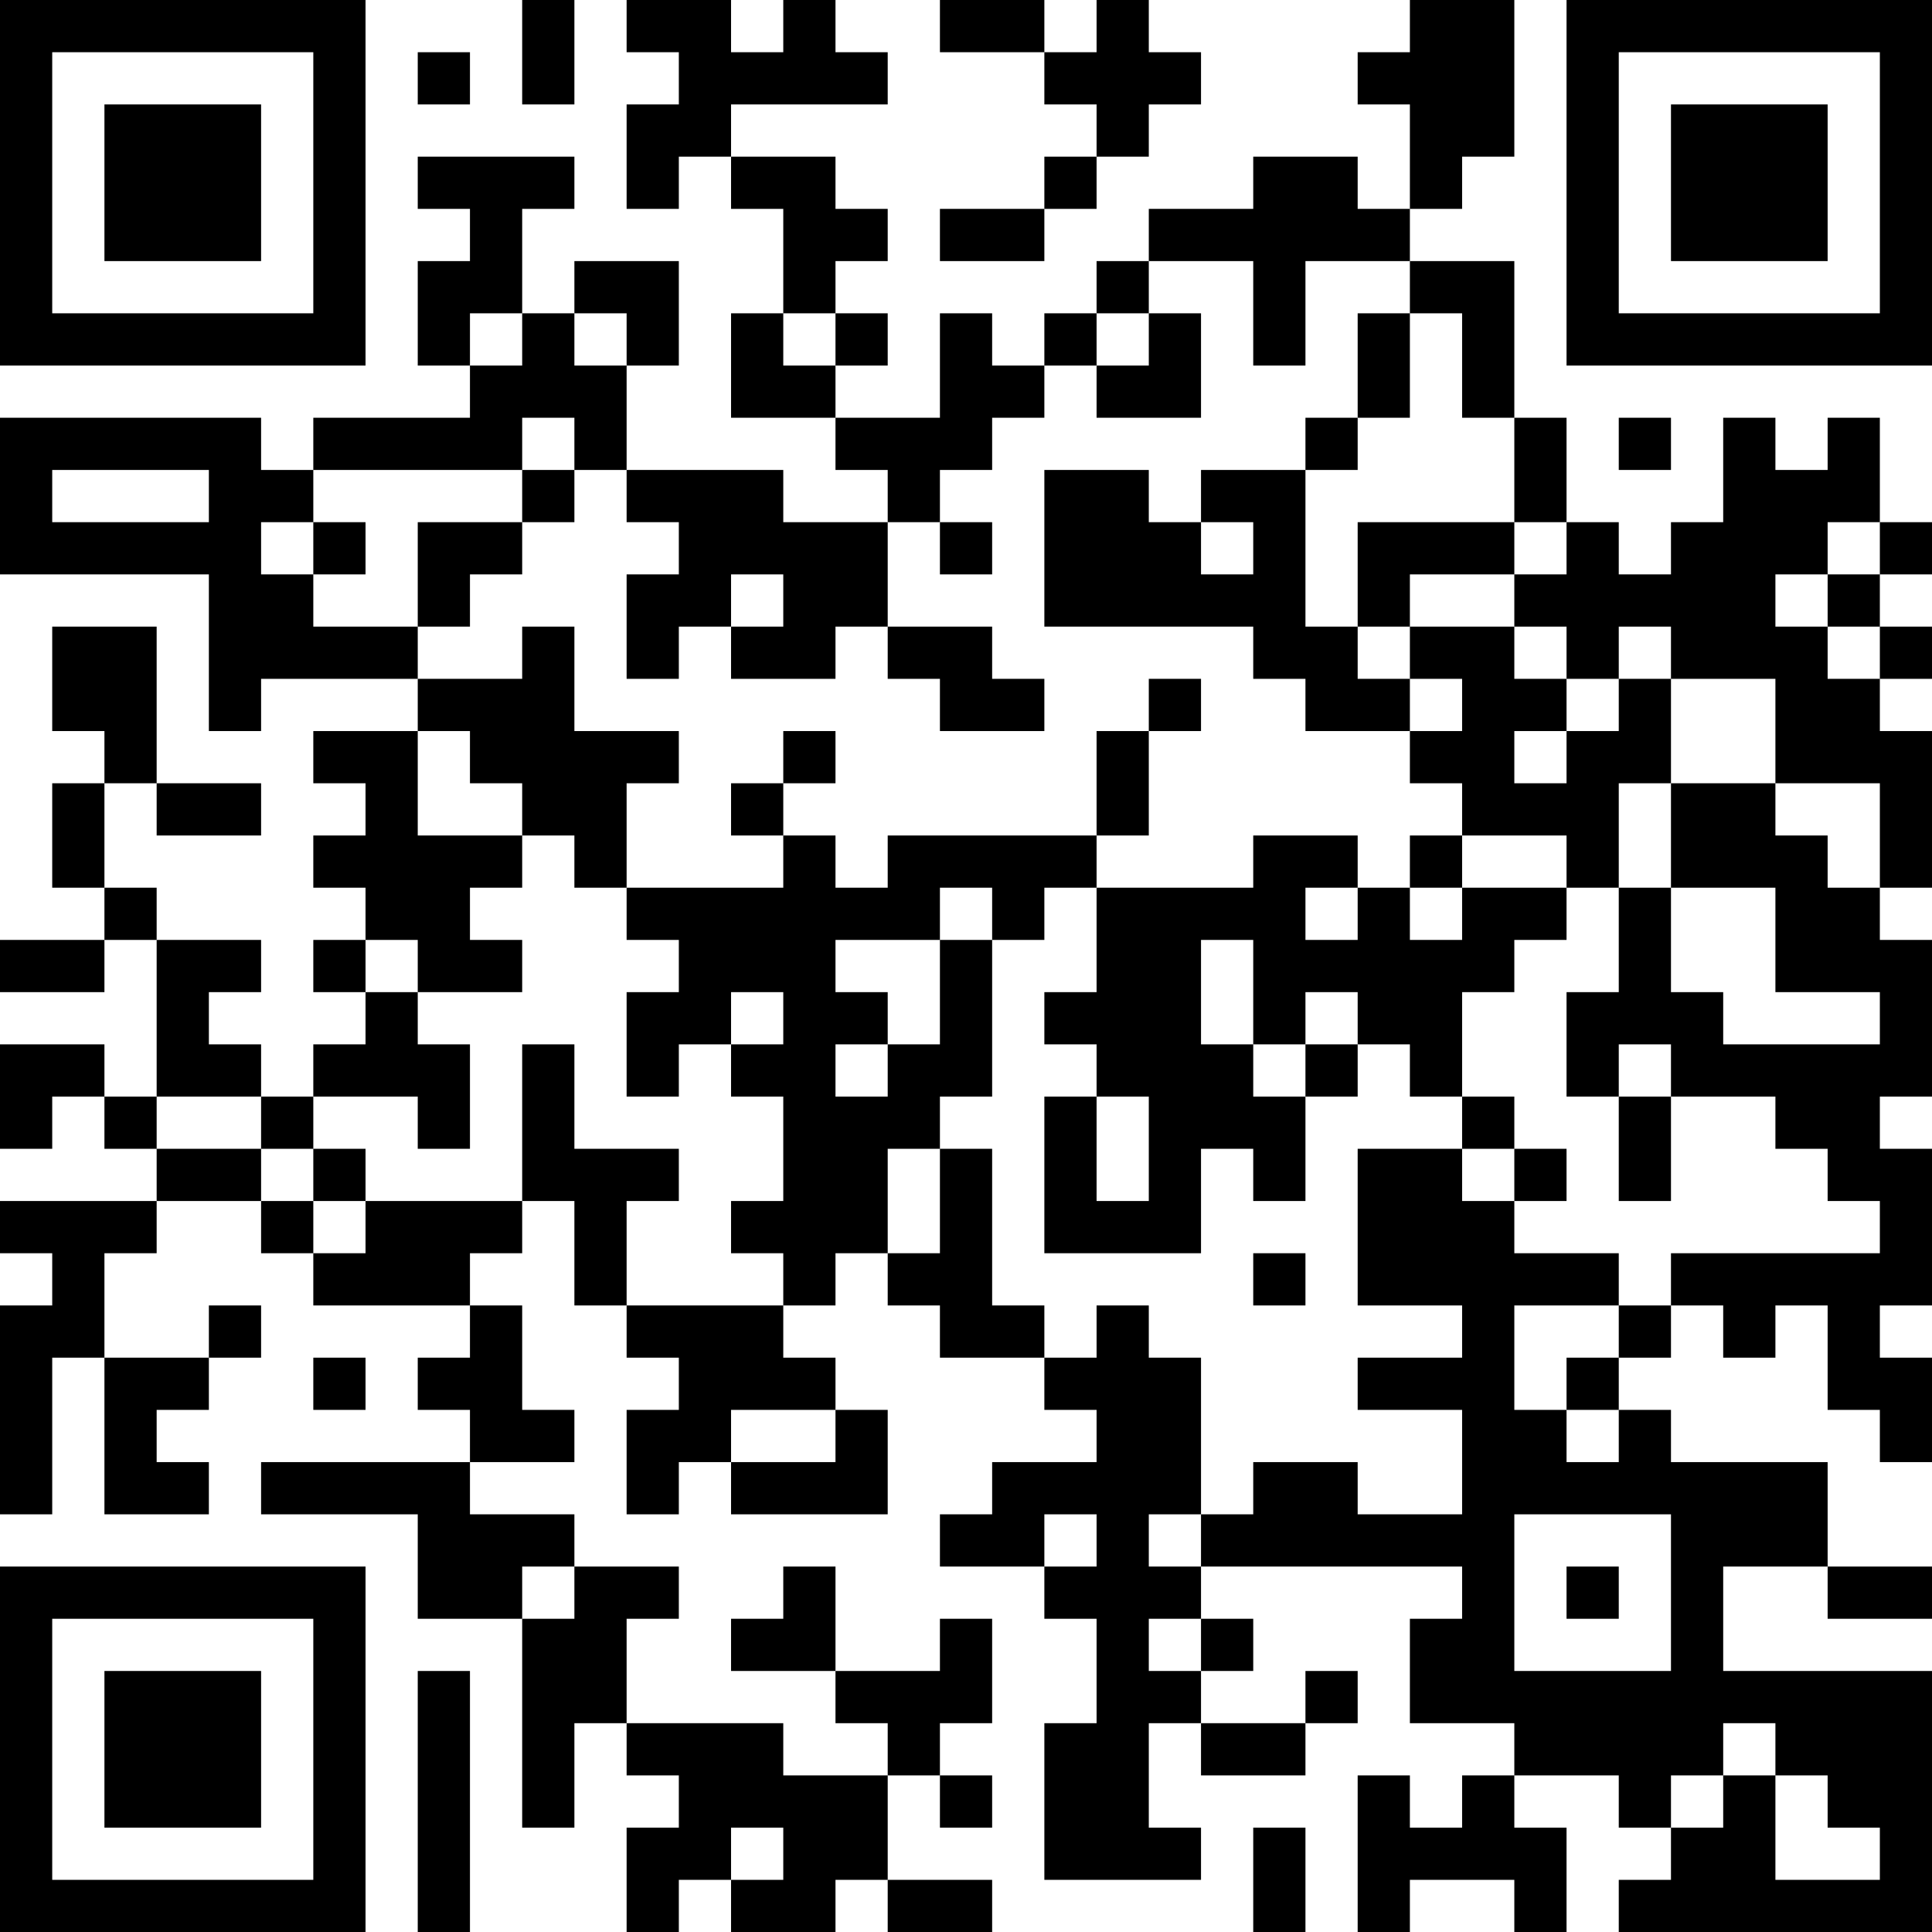 <?xml version="1.0" encoding="UTF-8"?>
<svg xmlns="http://www.w3.org/2000/svg" version="1.1" width="250" height="250" viewBox="0 0 250 250"><rect x="0" y="0" width="250" height="250" fill="#ffffff"/><g transform="scale(6.757)"><g transform="translate(0,0)"><path fill-rule="evenodd" d="M10 0L10 2L11 2L11 0ZM12 0L12 1L13 1L13 2L12 2L12 4L13 4L13 3L14 3L14 4L15 4L15 6L14 6L14 8L16 8L16 9L17 9L17 10L15 10L15 9L12 9L12 7L13 7L13 5L11 5L11 6L10 6L10 4L11 4L11 3L8 3L8 4L9 4L9 5L8 5L8 7L9 7L9 8L6 8L6 9L5 9L5 8L0 8L0 11L4 11L4 14L5 14L5 13L8 13L8 14L6 14L6 15L7 15L7 16L6 16L6 17L7 17L7 18L6 18L6 19L7 19L7 20L6 20L6 21L5 21L5 20L4 20L4 19L5 19L5 18L3 18L3 17L2 17L2 15L3 15L3 16L5 16L5 15L3 15L3 12L1 12L1 14L2 14L2 15L1 15L1 17L2 17L2 18L0 18L0 19L2 19L2 18L3 18L3 21L2 21L2 20L0 20L0 22L1 22L1 21L2 21L2 22L3 22L3 23L0 23L0 24L1 24L1 25L0 25L0 29L1 29L1 26L2 26L2 29L4 29L4 28L3 28L3 27L4 27L4 26L5 26L5 25L4 25L4 26L2 26L2 24L3 24L3 23L5 23L5 24L6 24L6 25L9 25L9 26L8 26L8 27L9 27L9 28L5 28L5 29L8 29L8 31L10 31L10 35L11 35L11 33L12 33L12 34L13 34L13 35L12 35L12 37L13 37L13 36L14 36L14 37L16 37L16 36L17 36L17 37L19 37L19 36L17 36L17 34L18 34L18 35L19 35L19 34L18 34L18 33L19 33L19 31L18 31L18 32L16 32L16 30L15 30L15 31L14 31L14 32L16 32L16 33L17 33L17 34L15 34L15 33L12 33L12 31L13 31L13 30L11 30L11 29L9 29L9 28L11 28L11 27L10 27L10 25L9 25L9 24L10 24L10 23L11 23L11 25L12 25L12 26L13 26L13 27L12 27L12 29L13 29L13 28L14 28L14 29L17 29L17 27L16 27L16 26L15 26L15 25L16 25L16 24L17 24L17 25L18 25L18 26L20 26L20 27L21 27L21 28L19 28L19 29L18 29L18 30L20 30L20 31L21 31L21 33L20 33L20 36L23 36L23 35L22 35L22 33L23 33L23 34L25 34L25 33L26 33L26 32L25 32L25 33L23 33L23 32L24 32L24 31L23 31L23 30L28 30L28 31L27 31L27 33L29 33L29 34L28 34L28 35L27 35L27 34L26 34L26 37L27 37L27 36L29 36L29 37L30 37L30 35L29 35L29 34L31 34L31 35L32 35L32 36L31 36L31 37L37 37L37 32L33 32L33 30L35 30L35 31L37 31L37 30L35 30L35 28L32 28L32 27L31 27L31 26L32 26L32 25L33 25L33 26L34 26L34 25L35 25L35 27L36 27L36 28L37 28L37 26L36 26L36 25L37 25L37 22L36 22L36 21L37 21L37 18L36 18L36 17L37 17L37 14L36 14L36 13L37 13L37 12L36 12L36 11L37 11L37 10L36 10L36 8L35 8L35 9L34 9L34 8L33 8L33 10L32 10L32 11L31 11L31 10L30 10L30 8L29 8L29 5L27 5L27 4L28 4L28 3L29 3L29 0L27 0L27 1L26 1L26 2L27 2L27 4L26 4L26 3L24 3L24 4L22 4L22 5L21 5L21 6L20 6L20 7L19 7L19 6L18 6L18 8L16 8L16 7L17 7L17 6L16 6L16 5L17 5L17 4L16 4L16 3L14 3L14 2L17 2L17 1L16 1L16 0L15 0L15 1L14 1L14 0ZM18 0L18 1L20 1L20 2L21 2L21 3L20 3L20 4L18 4L18 5L20 5L20 4L21 4L21 3L22 3L22 2L23 2L23 1L22 1L22 0L21 0L21 1L20 1L20 0ZM8 1L8 2L9 2L9 1ZM22 5L22 6L21 6L21 7L20 7L20 8L19 8L19 9L18 9L18 10L17 10L17 12L16 12L16 13L14 13L14 12L15 12L15 11L14 11L14 12L13 12L13 13L12 13L12 11L13 11L13 10L12 10L12 9L11 9L11 8L10 8L10 9L6 9L6 10L5 10L5 11L6 11L6 12L8 12L8 13L10 13L10 12L11 12L11 14L13 14L13 15L12 15L12 17L11 17L11 16L10 16L10 15L9 15L9 14L8 14L8 16L10 16L10 17L9 17L9 18L10 18L10 19L8 19L8 18L7 18L7 19L8 19L8 20L9 20L9 22L8 22L8 21L6 21L6 22L5 22L5 21L3 21L3 22L5 22L5 23L6 23L6 24L7 24L7 23L10 23L10 20L11 20L11 22L13 22L13 23L12 23L12 25L15 25L15 24L14 24L14 23L15 23L15 21L14 21L14 20L15 20L15 19L14 19L14 20L13 20L13 21L12 21L12 19L13 19L13 18L12 18L12 17L15 17L15 16L16 16L16 17L17 17L17 16L21 16L21 17L20 17L20 18L19 18L19 17L18 17L18 18L16 18L16 19L17 19L17 20L16 20L16 21L17 21L17 20L18 20L18 18L19 18L19 21L18 21L18 22L17 22L17 24L18 24L18 22L19 22L19 25L20 25L20 26L21 26L21 25L22 25L22 26L23 26L23 29L22 29L22 30L23 30L23 29L24 29L24 28L26 28L26 29L28 29L28 27L26 27L26 26L28 26L28 25L26 25L26 22L28 22L28 23L29 23L29 24L31 24L31 25L29 25L29 27L30 27L30 28L31 28L31 27L30 27L30 26L31 26L31 25L32 25L32 24L36 24L36 23L35 23L35 22L34 22L34 21L32 21L32 20L31 20L31 21L30 21L30 19L31 19L31 17L32 17L32 19L33 19L33 20L36 20L36 19L34 19L34 17L32 17L32 15L34 15L34 16L35 16L35 17L36 17L36 15L34 15L34 13L32 13L32 12L31 12L31 13L30 13L30 12L29 12L29 11L30 11L30 10L29 10L29 8L28 8L28 6L27 6L27 5L25 5L25 7L24 7L24 5ZM9 6L9 7L10 7L10 6ZM11 6L11 7L12 7L12 6ZM15 6L15 7L16 7L16 6ZM22 6L22 7L21 7L21 8L23 8L23 6ZM26 6L26 8L25 8L25 9L23 9L23 10L22 10L22 9L20 9L20 12L24 12L24 13L25 13L25 14L27 14L27 15L28 15L28 16L27 16L27 17L26 17L26 16L24 16L24 17L21 17L21 19L20 19L20 20L21 20L21 21L20 21L20 24L23 24L23 22L24 22L24 23L25 23L25 21L26 21L26 20L27 20L27 21L28 21L28 22L29 22L29 23L30 23L30 22L29 22L29 21L28 21L28 19L29 19L29 18L30 18L30 17L31 17L31 15L32 15L32 13L31 13L31 14L30 14L30 13L29 13L29 12L27 12L27 11L29 11L29 10L26 10L26 12L25 12L25 9L26 9L26 8L27 8L27 6ZM31 8L31 9L32 9L32 8ZM1 9L1 10L4 10L4 9ZM10 9L10 10L8 10L8 12L9 12L9 11L10 11L10 10L11 10L11 9ZM6 10L6 11L7 11L7 10ZM18 10L18 11L19 11L19 10ZM23 10L23 11L24 11L24 10ZM35 10L35 11L34 11L34 12L35 12L35 13L36 13L36 12L35 12L35 11L36 11L36 10ZM17 12L17 13L18 13L18 14L20 14L20 13L19 13L19 12ZM26 12L26 13L27 13L27 14L28 14L28 13L27 13L27 12ZM22 13L22 14L21 14L21 16L22 16L22 14L23 14L23 13ZM15 14L15 15L14 15L14 16L15 16L15 15L16 15L16 14ZM29 14L29 15L30 15L30 14ZM28 16L28 17L27 17L27 18L28 18L28 17L30 17L30 16ZM25 17L25 18L26 18L26 17ZM23 18L23 20L24 20L24 21L25 21L25 20L26 20L26 19L25 19L25 20L24 20L24 18ZM21 21L21 23L22 23L22 21ZM31 21L31 23L32 23L32 21ZM6 22L6 23L7 23L7 22ZM24 24L24 25L25 25L25 24ZM6 26L6 27L7 27L7 26ZM14 27L14 28L16 28L16 27ZM20 29L20 30L21 30L21 29ZM29 29L29 32L32 32L32 29ZM10 30L10 31L11 31L11 30ZM30 30L30 31L31 31L31 30ZM22 31L22 32L23 32L23 31ZM8 32L8 37L9 37L9 32ZM33 33L33 34L32 34L32 35L33 35L33 34L34 34L34 36L36 36L36 35L35 35L35 34L34 34L34 33ZM14 35L14 36L15 36L15 35ZM24 35L24 37L25 37L25 35ZM0 0L0 7L7 7L7 0ZM1 1L1 6L6 6L6 1ZM2 2L2 5L5 5L5 2ZM30 0L30 7L37 7L37 0ZM31 1L31 6L36 6L36 1ZM32 2L32 5L35 5L35 2ZM0 30L0 37L7 37L7 30ZM1 31L1 36L6 36L6 31ZM2 32L2 35L5 35L5 32Z" fill="#000000"/></g></g></svg>
